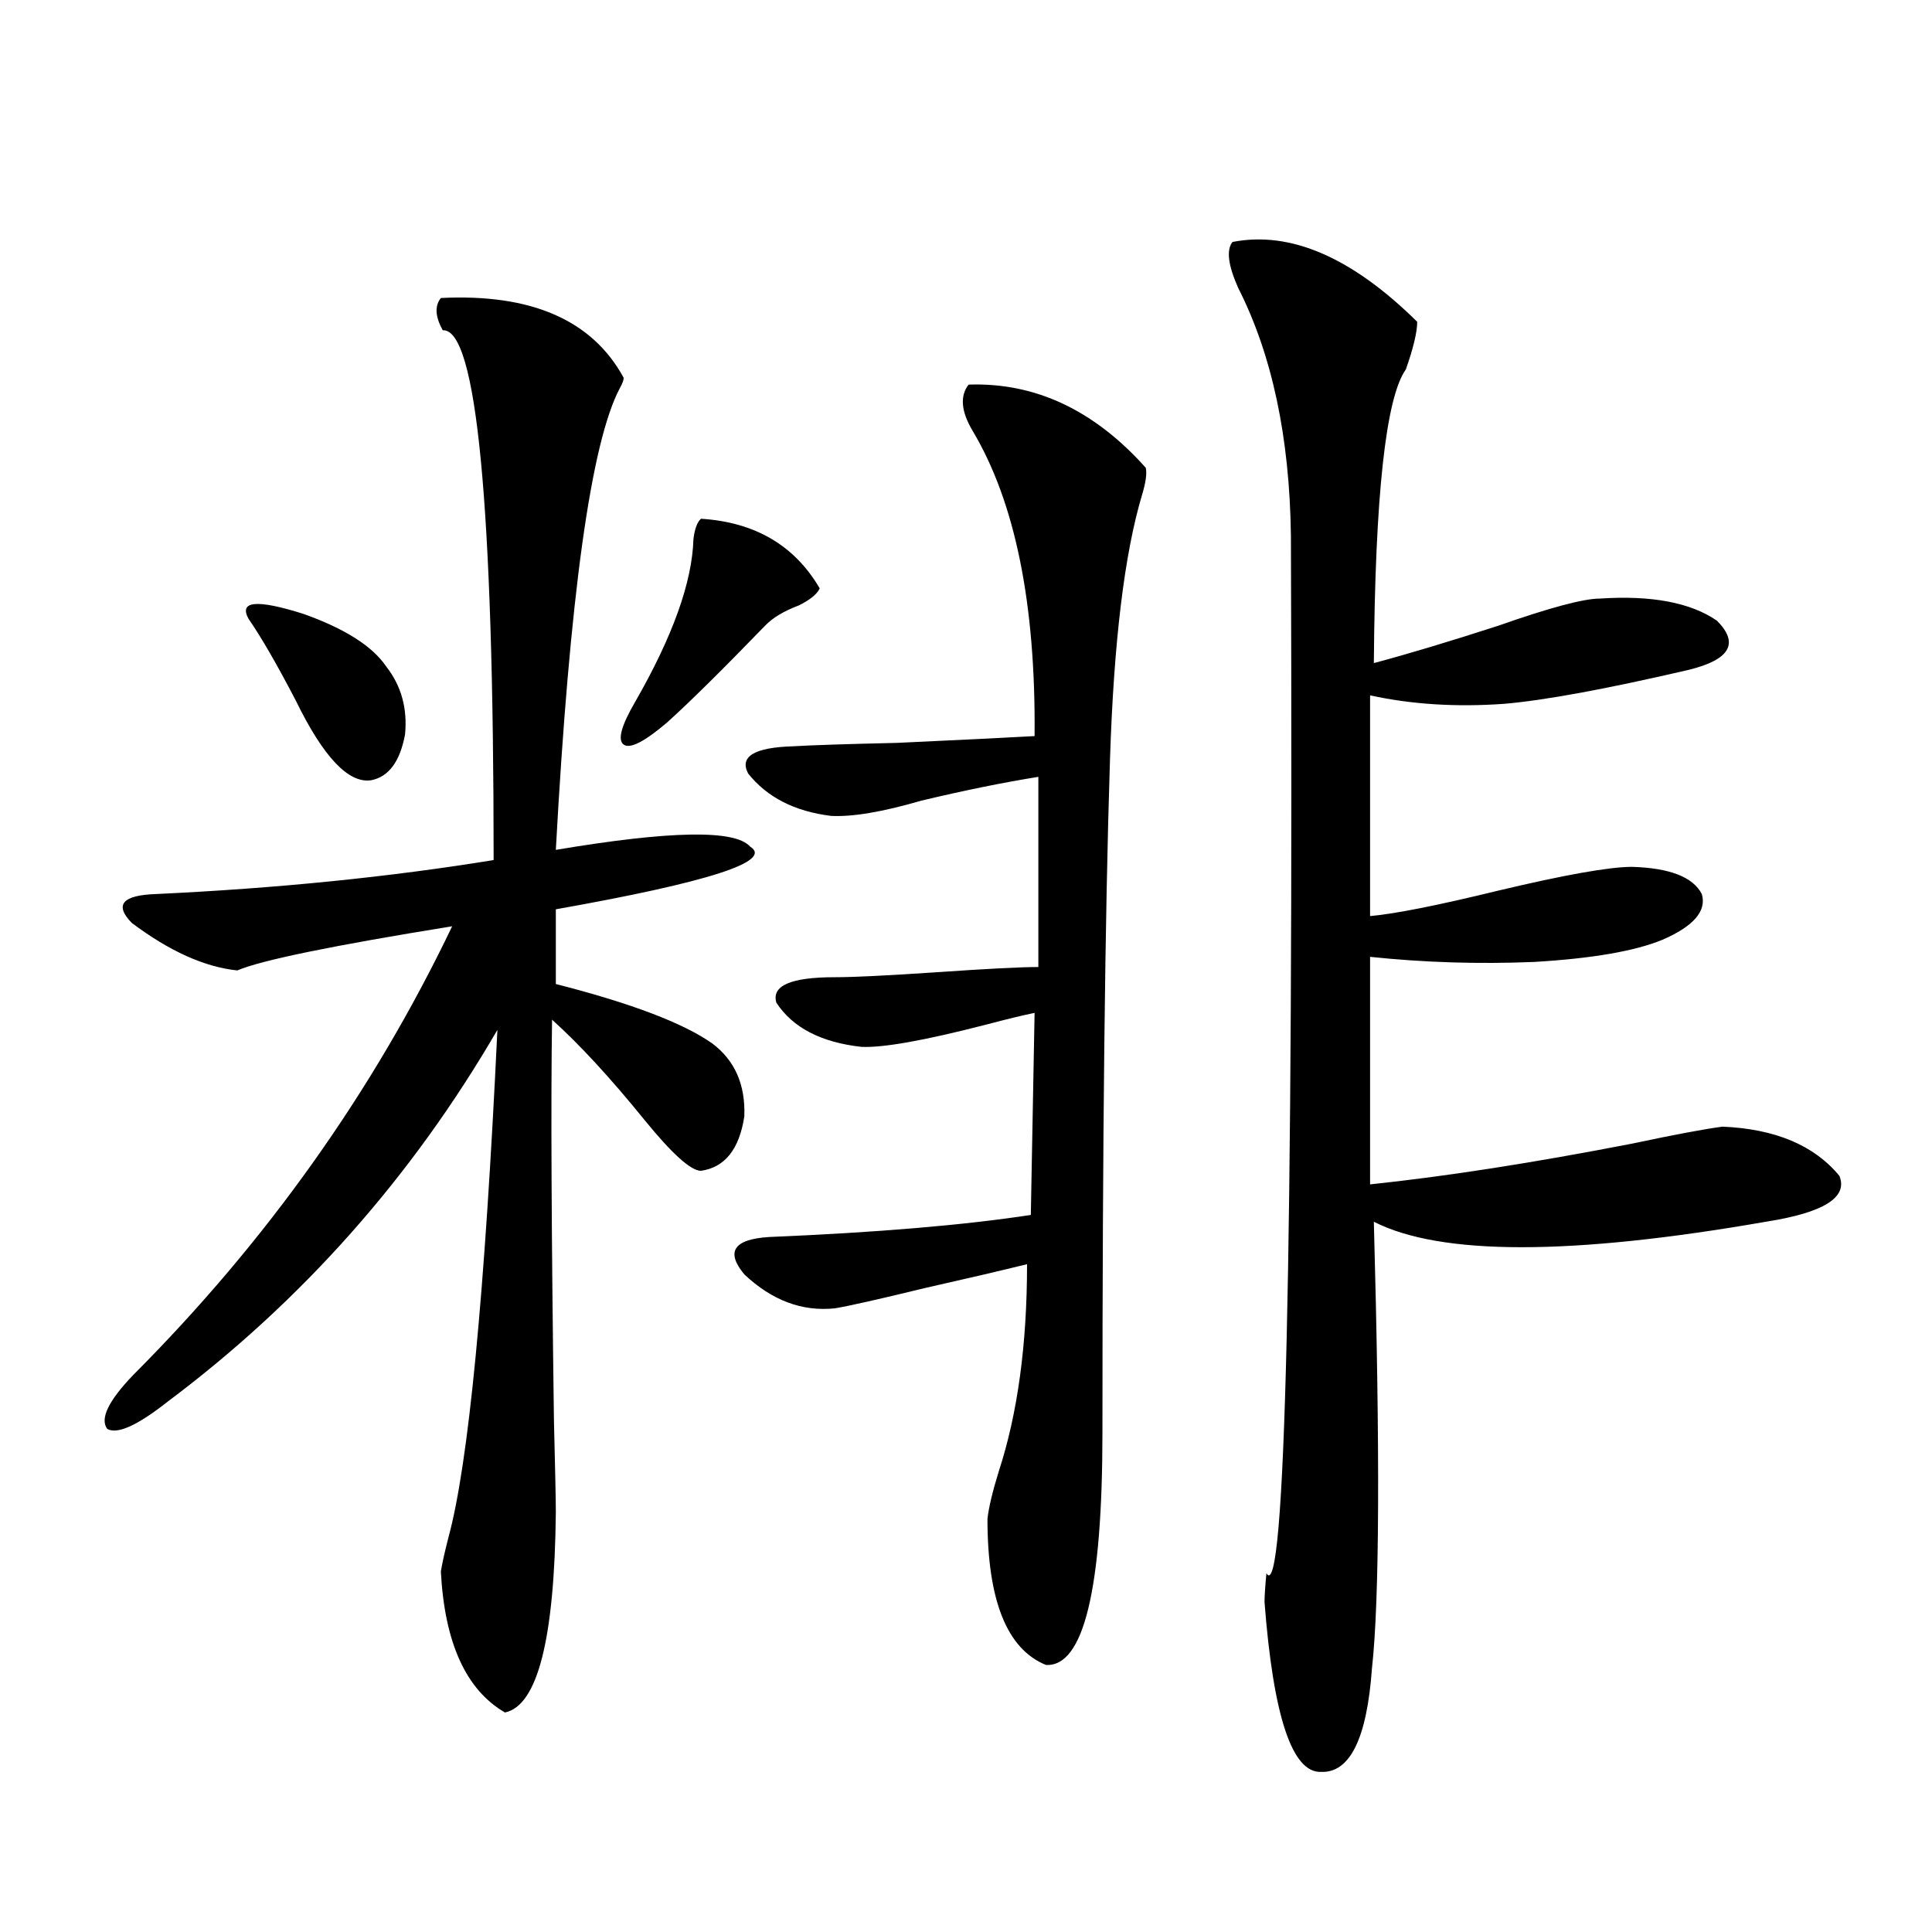 <?xml version="1.0" encoding="utf-8"?>
<!-- Generator: Adobe Illustrator 16.0.0, SVG Export Plug-In . SVG Version: 6.00 Build 0)  -->
<!DOCTYPE svg PUBLIC "-//W3C//DTD SVG 1.1//EN" "http://www.w3.org/Graphics/SVG/1.1/DTD/svg11.dtd">
<svg version="1.1" id="图层_1" xmlns="http://www.w3.org/2000/svg" xmlns:xlink="http://www.w3.org/1999/xlink" x="0px" y="0px"
	 width="1000px" height="1000px" viewBox="0 0 1000 1000" enable-background="new 0 0 1000 1000" xml:space="preserve">
<path d="M228.189,154.246c46.828-2.334,78.367,11.426,94.632,41.309c0,1.182-0.655,2.939-1.951,5.273
	c-14.969,28.125-26.021,107.817-33.17,239.063c59.176-9.956,92.681-10.547,100.485-1.758c12.348,7.622-21.143,18.457-100.485,32.52
	v38.672c39.023,9.971,66.005,20.215,80.974,30.762c11.707,8.789,17.226,21.396,16.585,37.793
	c-2.606,17.002-10.091,26.367-22.438,28.125c-5.213,0-14.969-8.789-29.268-26.367c-17.561-21.67-33.505-38.96-47.804-51.855
	c-0.655,41.611-0.335,110.742,0.976,207.422c0.641,25.791,0.976,41.611,0.976,47.461c-0.655,65.616-9.436,100.195-26.341,103.711
	c-20.167-11.728-31.219-36.035-33.17-72.949c0.641-4.092,1.951-9.956,3.902-17.578c10.396-38.081,18.856-125.684,25.365-262.793
	c-44.236,76.177-101.141,140.337-170.728,192.48c-15.609,12.305-26.021,17.002-31.219,14.063
	c-3.902-5.273,0.641-14.639,13.658-28.125c68.932-69.131,123.899-146.475,164.874-232.031
	c-61.797,9.971-98.869,17.578-111.217,22.852c-16.92-1.758-35.121-9.956-54.633-24.609c-9.115-9.365-4.878-14.351,12.683-14.941
	c62.438-2.925,120.638-8.789,174.63-17.578c0-183.979-8.78-275.386-26.341-274.219C225.263,163.914,224.928,158.353,228.189,154.246
	z M128.68,320.359c-5.213-9.365,4.223-10.244,28.292-2.637c21.463,7.622,35.762,16.699,42.926,27.246
	c7.805,9.971,11.052,21.685,9.756,35.156c-2.606,14.063-8.46,21.973-17.561,23.73c-11.707,1.758-24.725-12.002-39.023-41.309
	C143.313,343.802,135.174,329.739,128.68,320.359z M362.82,268.504c27.957,1.758,48.444,13.774,61.462,36.035
	c-1.311,2.939-4.878,5.864-10.731,8.789c-7.805,2.939-13.658,6.455-17.561,10.547c-22.118,22.852-39.023,39.551-50.73,50.098
	c-11.707,9.971-19.191,13.774-22.438,11.426c-3.262-2.334-1.311-9.668,5.854-21.973c19.512-33.975,29.588-62.1,30.243-84.375
	C359.559,273.777,360.869,270.262,362.82,268.504z M501.354,199.07c34.466-1.167,65.029,13.184,91.705,43.066
	c0.641,2.939,0,7.622-1.951,14.063c-9.115,30.474-14.634,76.177-16.585,137.109c-2.606,80.859-3.902,196.875-3.902,348.047
	c0,81.45-9.756,121.578-29.268,120.41c-20.167-8.212-30.243-33.398-30.243-75.586c0.641-5.85,2.592-14.063,5.854-24.609
	c9.756-29.883,14.634-65.615,14.634-107.227c-14.313,3.516-31.874,7.622-52.682,12.305c-24.069,5.864-39.679,9.38-46.828,10.547
	c-16.92,1.758-32.529-4.092-46.828-17.578c-9.756-11.714-5.533-18.154,12.683-19.336c55.929-2.334,101.126-6.152,135.606-11.426
	l1.951-104.59c-5.854,1.182-14.313,3.228-25.365,6.152c-31.874,8.213-53.337,12.017-64.389,11.426
	c-20.822-2.334-35.456-9.956-43.901-22.852c-2.606-8.789,7.47-13.184,30.243-13.184c9.756,0,27.637-0.879,53.657-2.637
	c25.365-1.758,42.591-2.637,51.706-2.637v-98.438c-18.216,2.939-38.383,7.031-60.486,12.305c-20.167,5.864-35.776,8.501-46.828,7.91
	c-18.871-2.334-33.17-9.668-42.926-21.973c-4.558-8.789,3.247-13.472,23.414-14.063c9.756-0.576,27.637-1.167,53.657-1.758
	c37.713-1.758,61.462-2.925,71.218-3.516c0.641-68.555-10.091-121.289-32.194-158.203
	C497.451,212.845,496.796,204.935,501.354,199.07z M637.936,125.242c29.908-5.85,61.782,7.91,95.607,41.309
	c0,5.273-1.951,13.486-5.854,24.609c-10.411,14.653-15.944,65.342-16.585,152.051c17.561-4.683,39.023-11.123,64.389-19.336
	c26.661-9.365,44.222-14.063,52.682-14.063c26.661-1.758,46.828,2.061,60.486,11.426c11.707,11.729,6.829,20.215-14.634,25.488
	c-42.926,9.971-74.8,15.82-95.607,17.578c-24.725,1.758-47.804,0.303-69.267-4.395v114.258c13.003-1.167,35.121-5.562,66.34-13.184
	c34.466-8.198,57.56-12.305,69.267-12.305c19.512,0.591,31.539,5.273,36.097,14.063c2.592,8.789-4.237,16.699-20.487,23.73
	c-14.313,5.864-36.432,9.668-66.34,11.426c-28.627,1.182-56.919,0.303-84.876-2.637v117.773
	c39.023-4.092,84.221-11.123,135.606-21.094c22.104-4.683,37.713-7.607,46.828-8.789c27.316,1.182,47.469,9.668,60.486,25.488
	c4.543,11.138-8.14,19.048-38.048,23.73c-100.82,17.578-168.456,17.578-202.922,0c3.247,118.955,2.927,195.996-0.976,231.152
	c-2.606,36.324-11.387,54.19-26.341,53.613c-14.969,0.577-24.725-28.715-29.268-87.891c0-2.925,0.32-7.91,0.976-14.941
	c9.756,16.988,13.979-162.007,12.683-537.012c-0.655-50.977-9.756-93.74-27.316-128.32
	C635.649,137.259,634.674,129.349,637.936,125.242z"/>
</svg>

